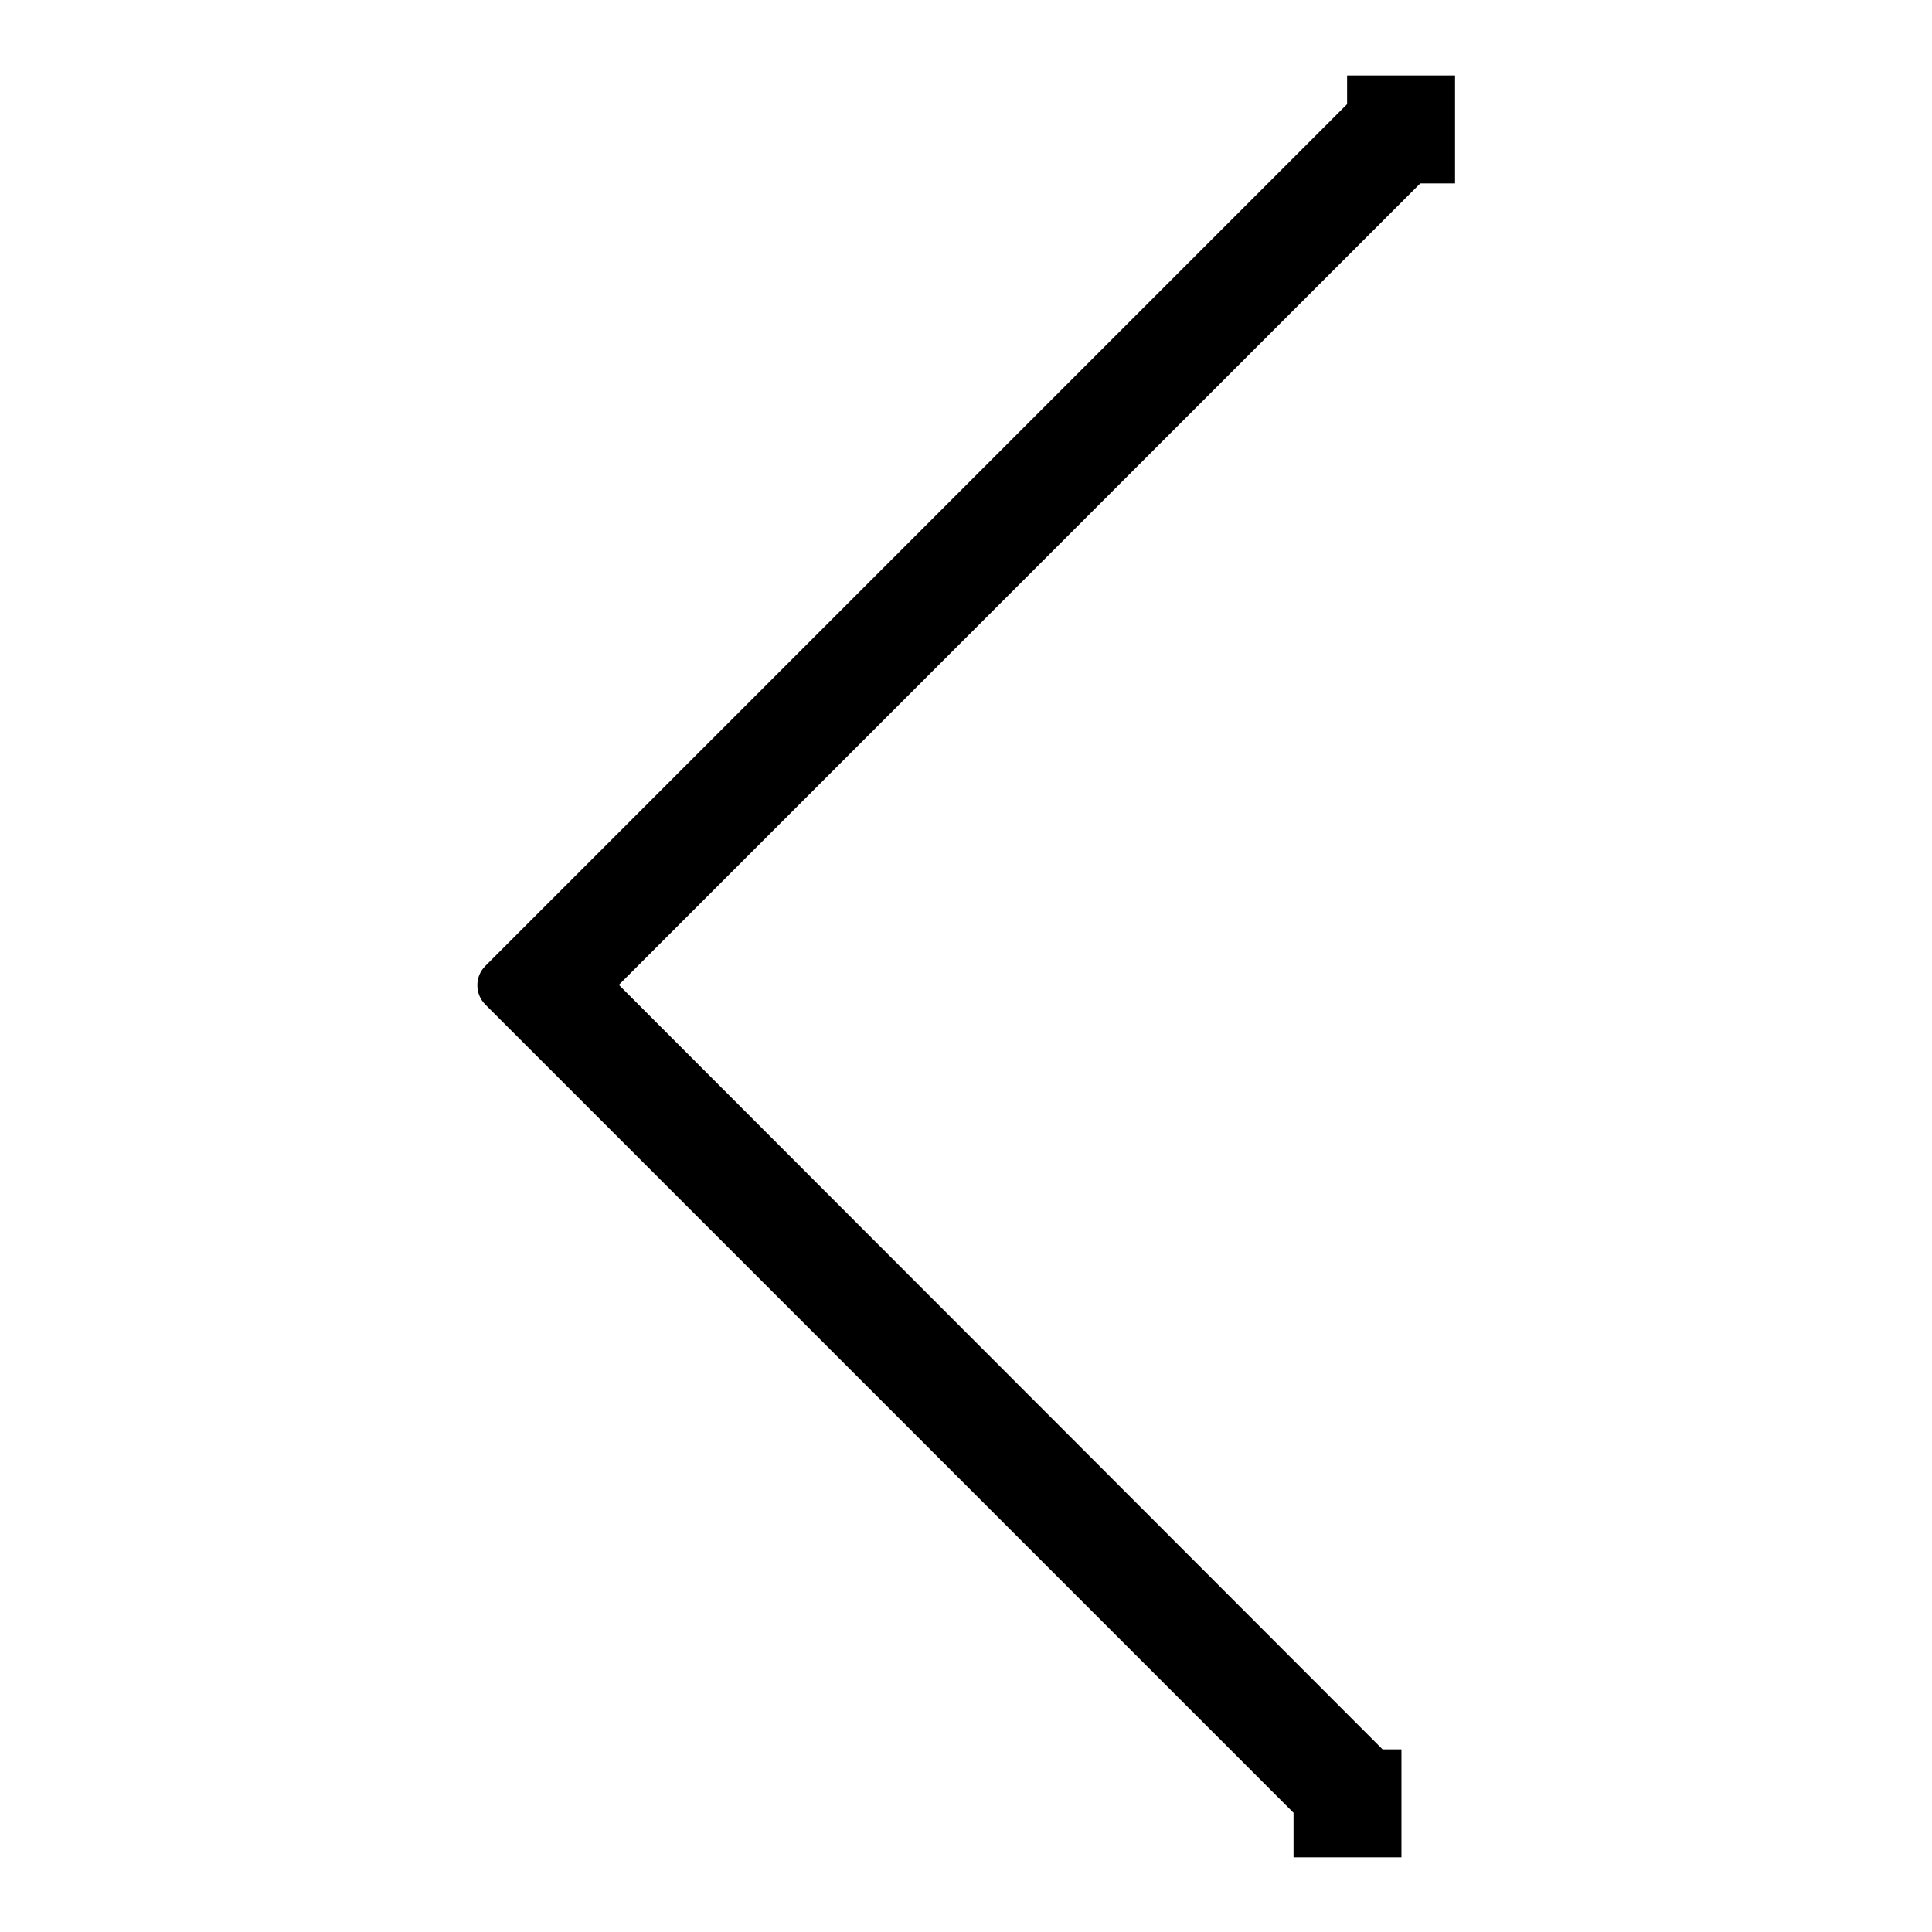 <?xml version="1.0" encoding="utf-8"?>
<!-- Svg Vector Icons : http://www.onlinewebfonts.com/icon -->
<!DOCTYPE svg PUBLIC "-//W3C//DTD SVG 1.1//EN" "http://www.w3.org/Graphics/SVG/1.1/DTD/svg11.dtd">
<svg version="1.1" xmlns="http://www.w3.org/2000/svg" xmlns:xlink="http://www.w3.org/1999/xlink" x="0px" y="0px" viewBox="0 0 256 256" enable-background="new 0 0 256 256" xml:space="preserve">
<g><g><path fill="#000000" d="M188.2,24.3h4.6V10h-14.3v3.8L64.3,128c-1.4,1.4-1.4,3.7,0,5.1l107.1,107.1v5.9h14.3v-14.3h-2.5L82,130.5L188.2,24.3z"/></g></g>
</svg>